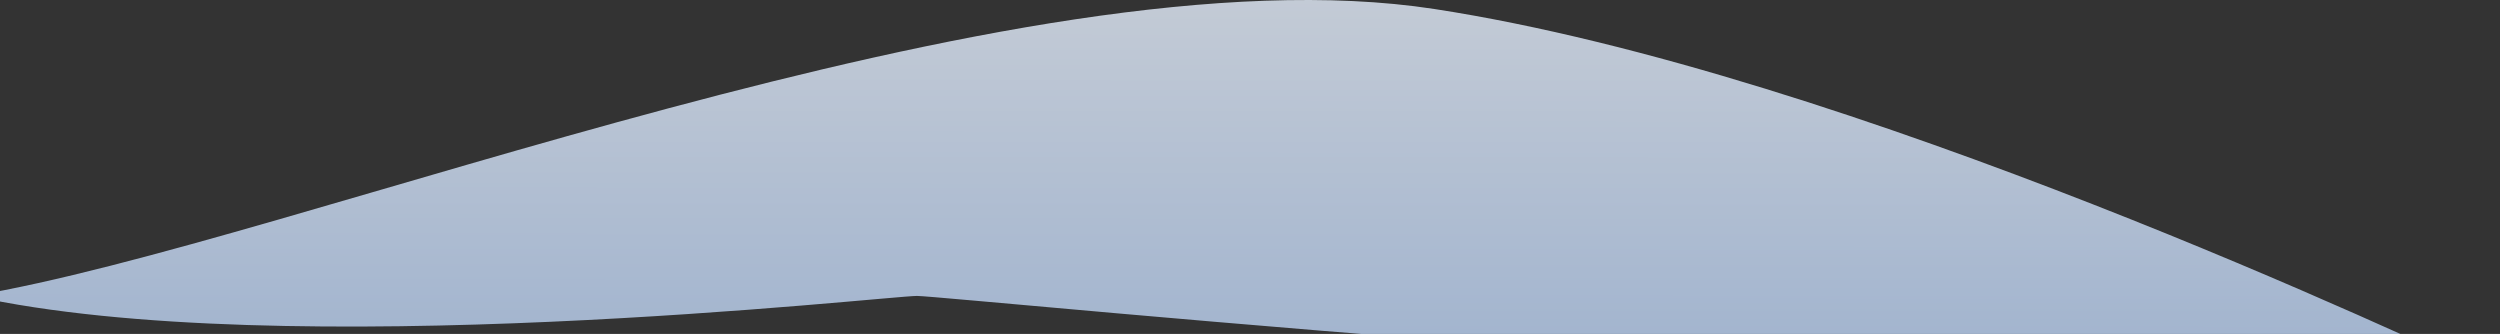<?xml version="1.0" encoding="UTF-8"?> <svg xmlns="http://www.w3.org/2000/svg" width="1370" height="183" viewBox="0 0 1370 183" fill="none"><rect x="0" y="0" width="1370" height="183" fill="#333333" stroke="none"/><path opacity="0.8" d="M786 4.928C557.6 -30.192 161.667 132.905 -15 162.172C155.5 199.953 486.1 162.172 502.5 162.172C518.9 162.172 1142.67 225.388 1370 207.961C1325.5 187.607 1014.4 40.049 786 4.928Z" fill="url(#paint0_linear_20_331)"></path><defs><linearGradient id="paint0_linear_20_331" x1="587.75" y1="-7.151" x2="587.591" y2="248.27" gradientUnits="userSpaceOnUse"><stop stop-color="#E9F2FF"></stop><stop offset="1" stop-color="#B1CCF3"></stop></linearGradient></defs></svg> 